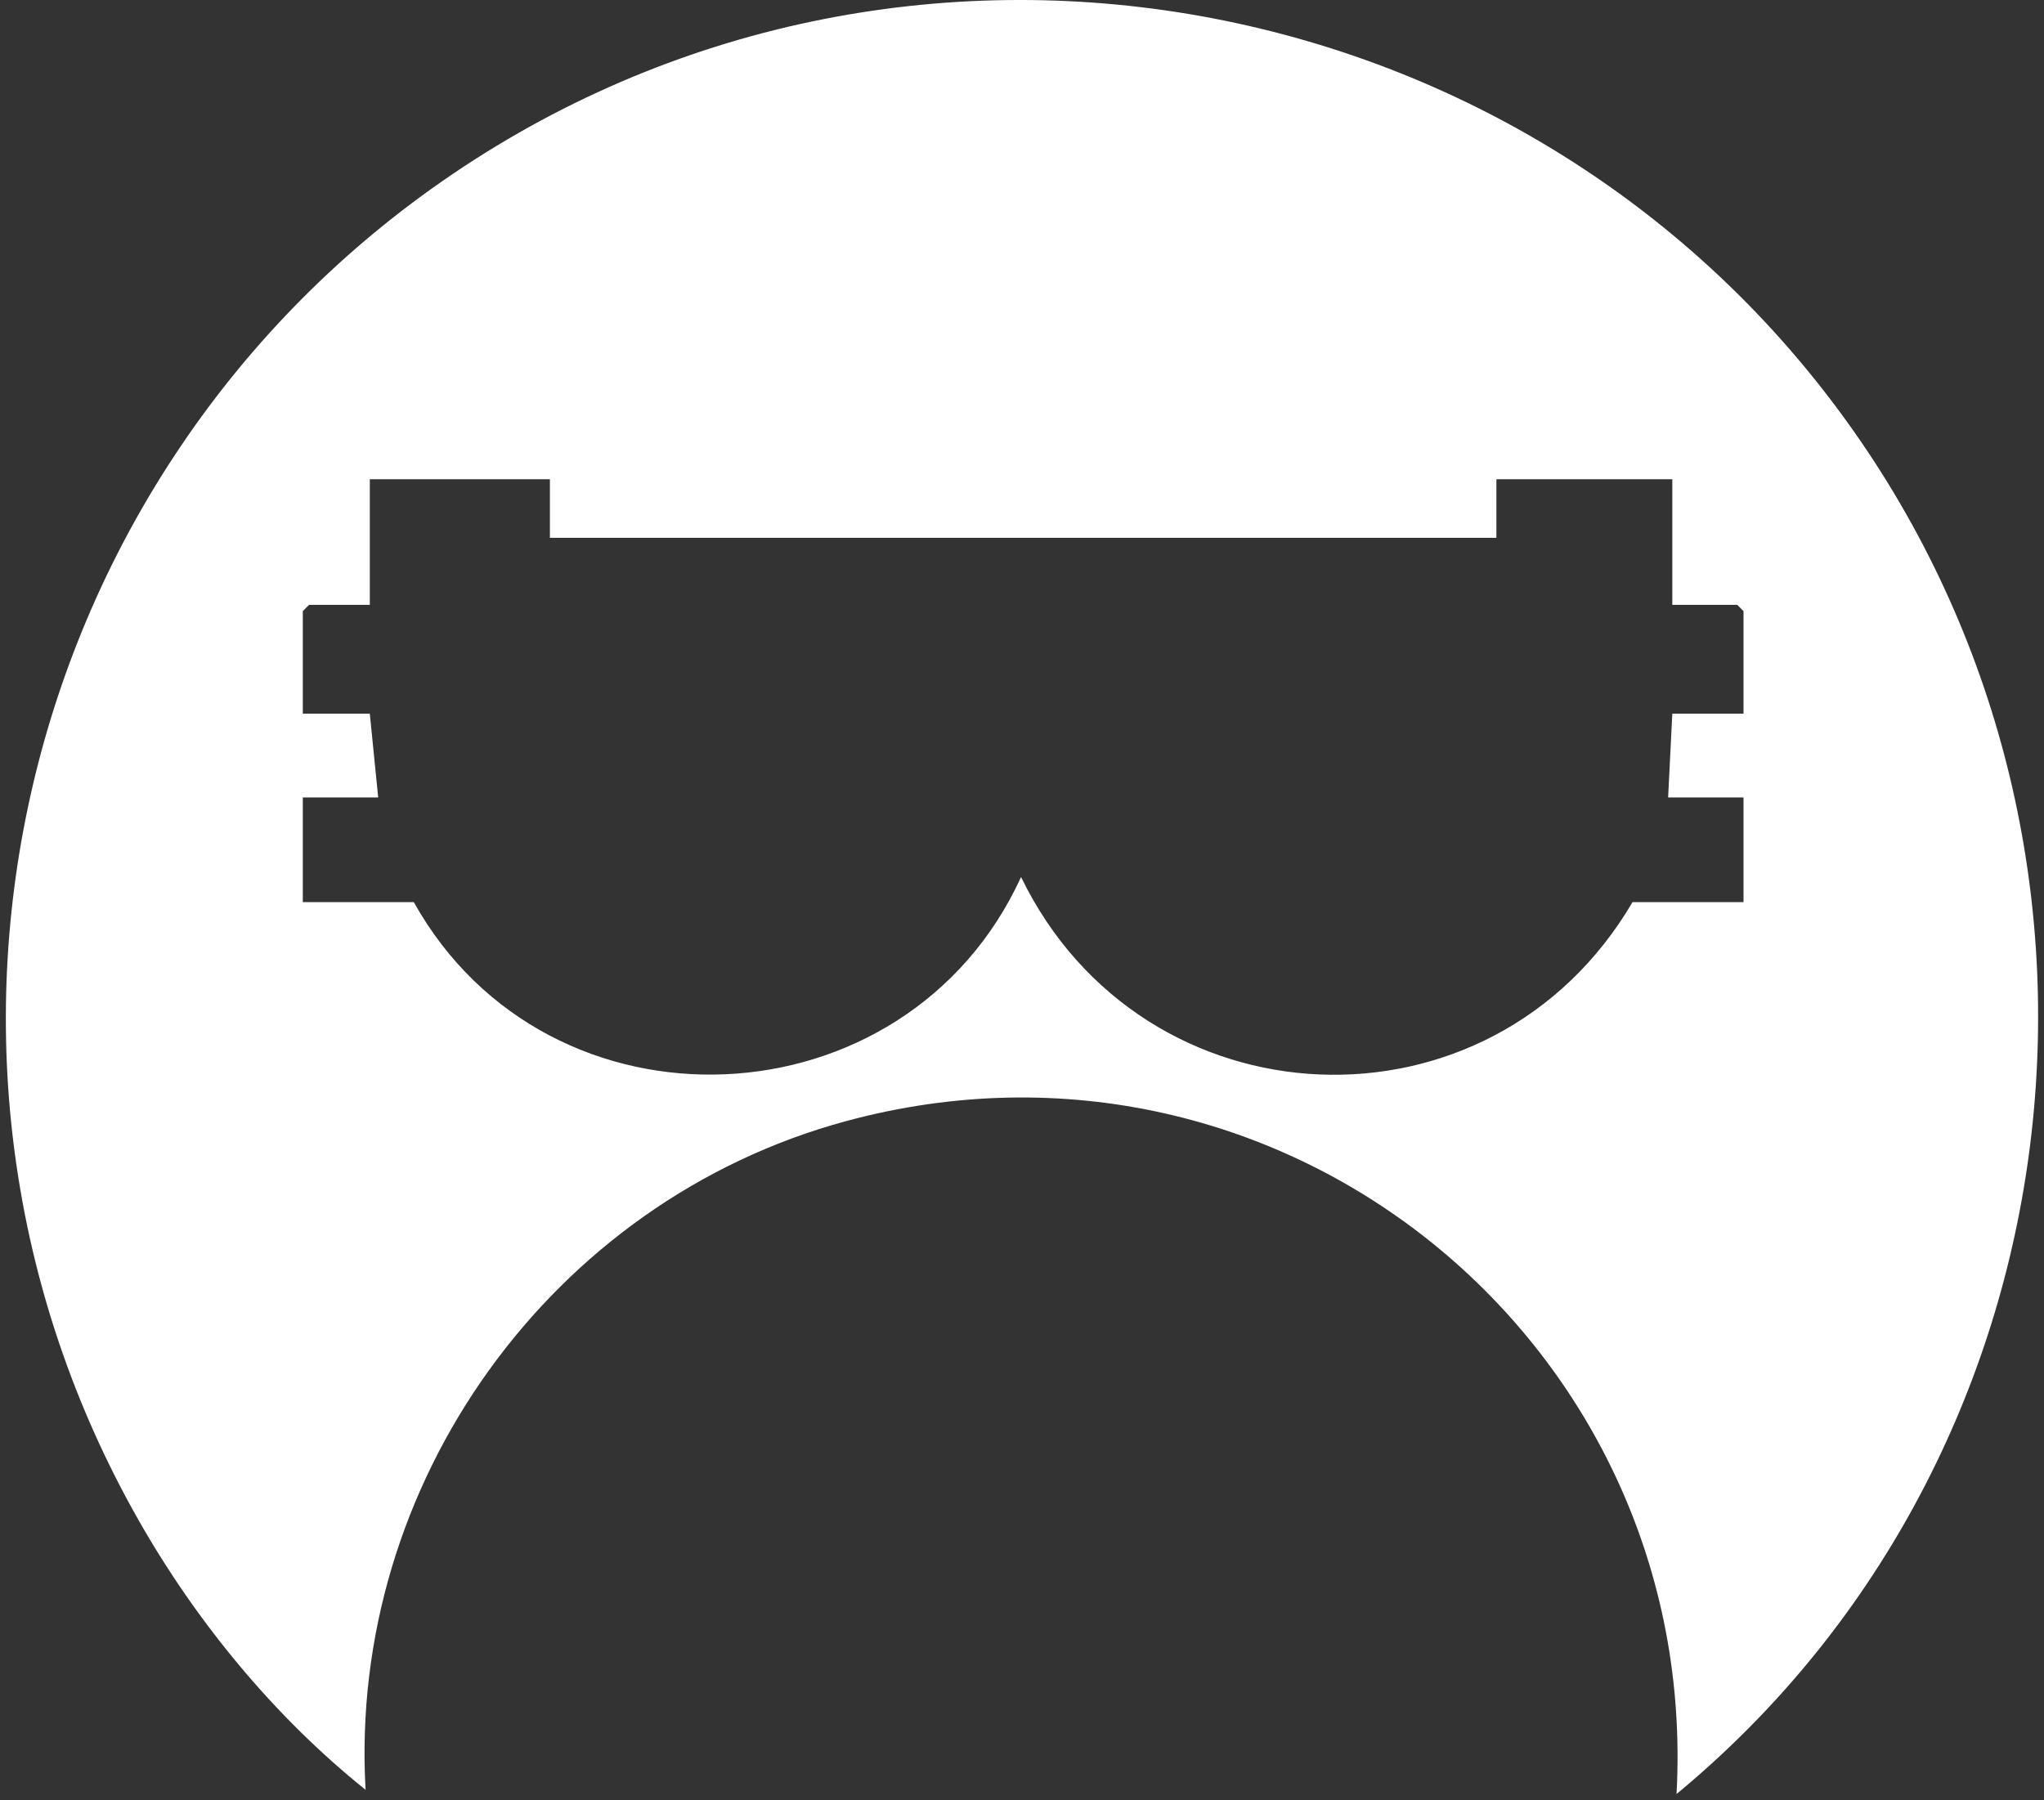 <svg width="294" height="259" viewBox="0 0 294 259" fill="none" xmlns="http://www.w3.org/2000/svg">
<rect x="0" y="0" width="294" height="259" fill="#333333" stroke="none"/>
<path d="M241.146 258.093C244.655 193.584 184.685 144.266 121.735 161.278C79.299 172.746 50.062 213.468 52.584 257.49C39.507 247.012 28.28 233.377 19.956 218.739C-17.856 152.246 2.106 67.765 65.049 25.076C131.689 -20.118 222.634 -2.426 267.778 63.687C309.883 125.347 298.638 210.607 241.146 258.093ZM79.095 68.941H53.192V87.013H44.457L43.554 87.916V102.675H53.192L54.397 114.723H43.554V129.783H59.517C78.942 164.568 130.374 162.246 146.862 126.171C164.406 162.326 214.416 164.56 234.815 129.783H250.778V114.723H239.935L240.537 102.675H250.778V87.916L249.875 87.013H240.538V68.941H215.237V77.374H79.095V68.941H79.095Z" fill="white"/>
</svg>

